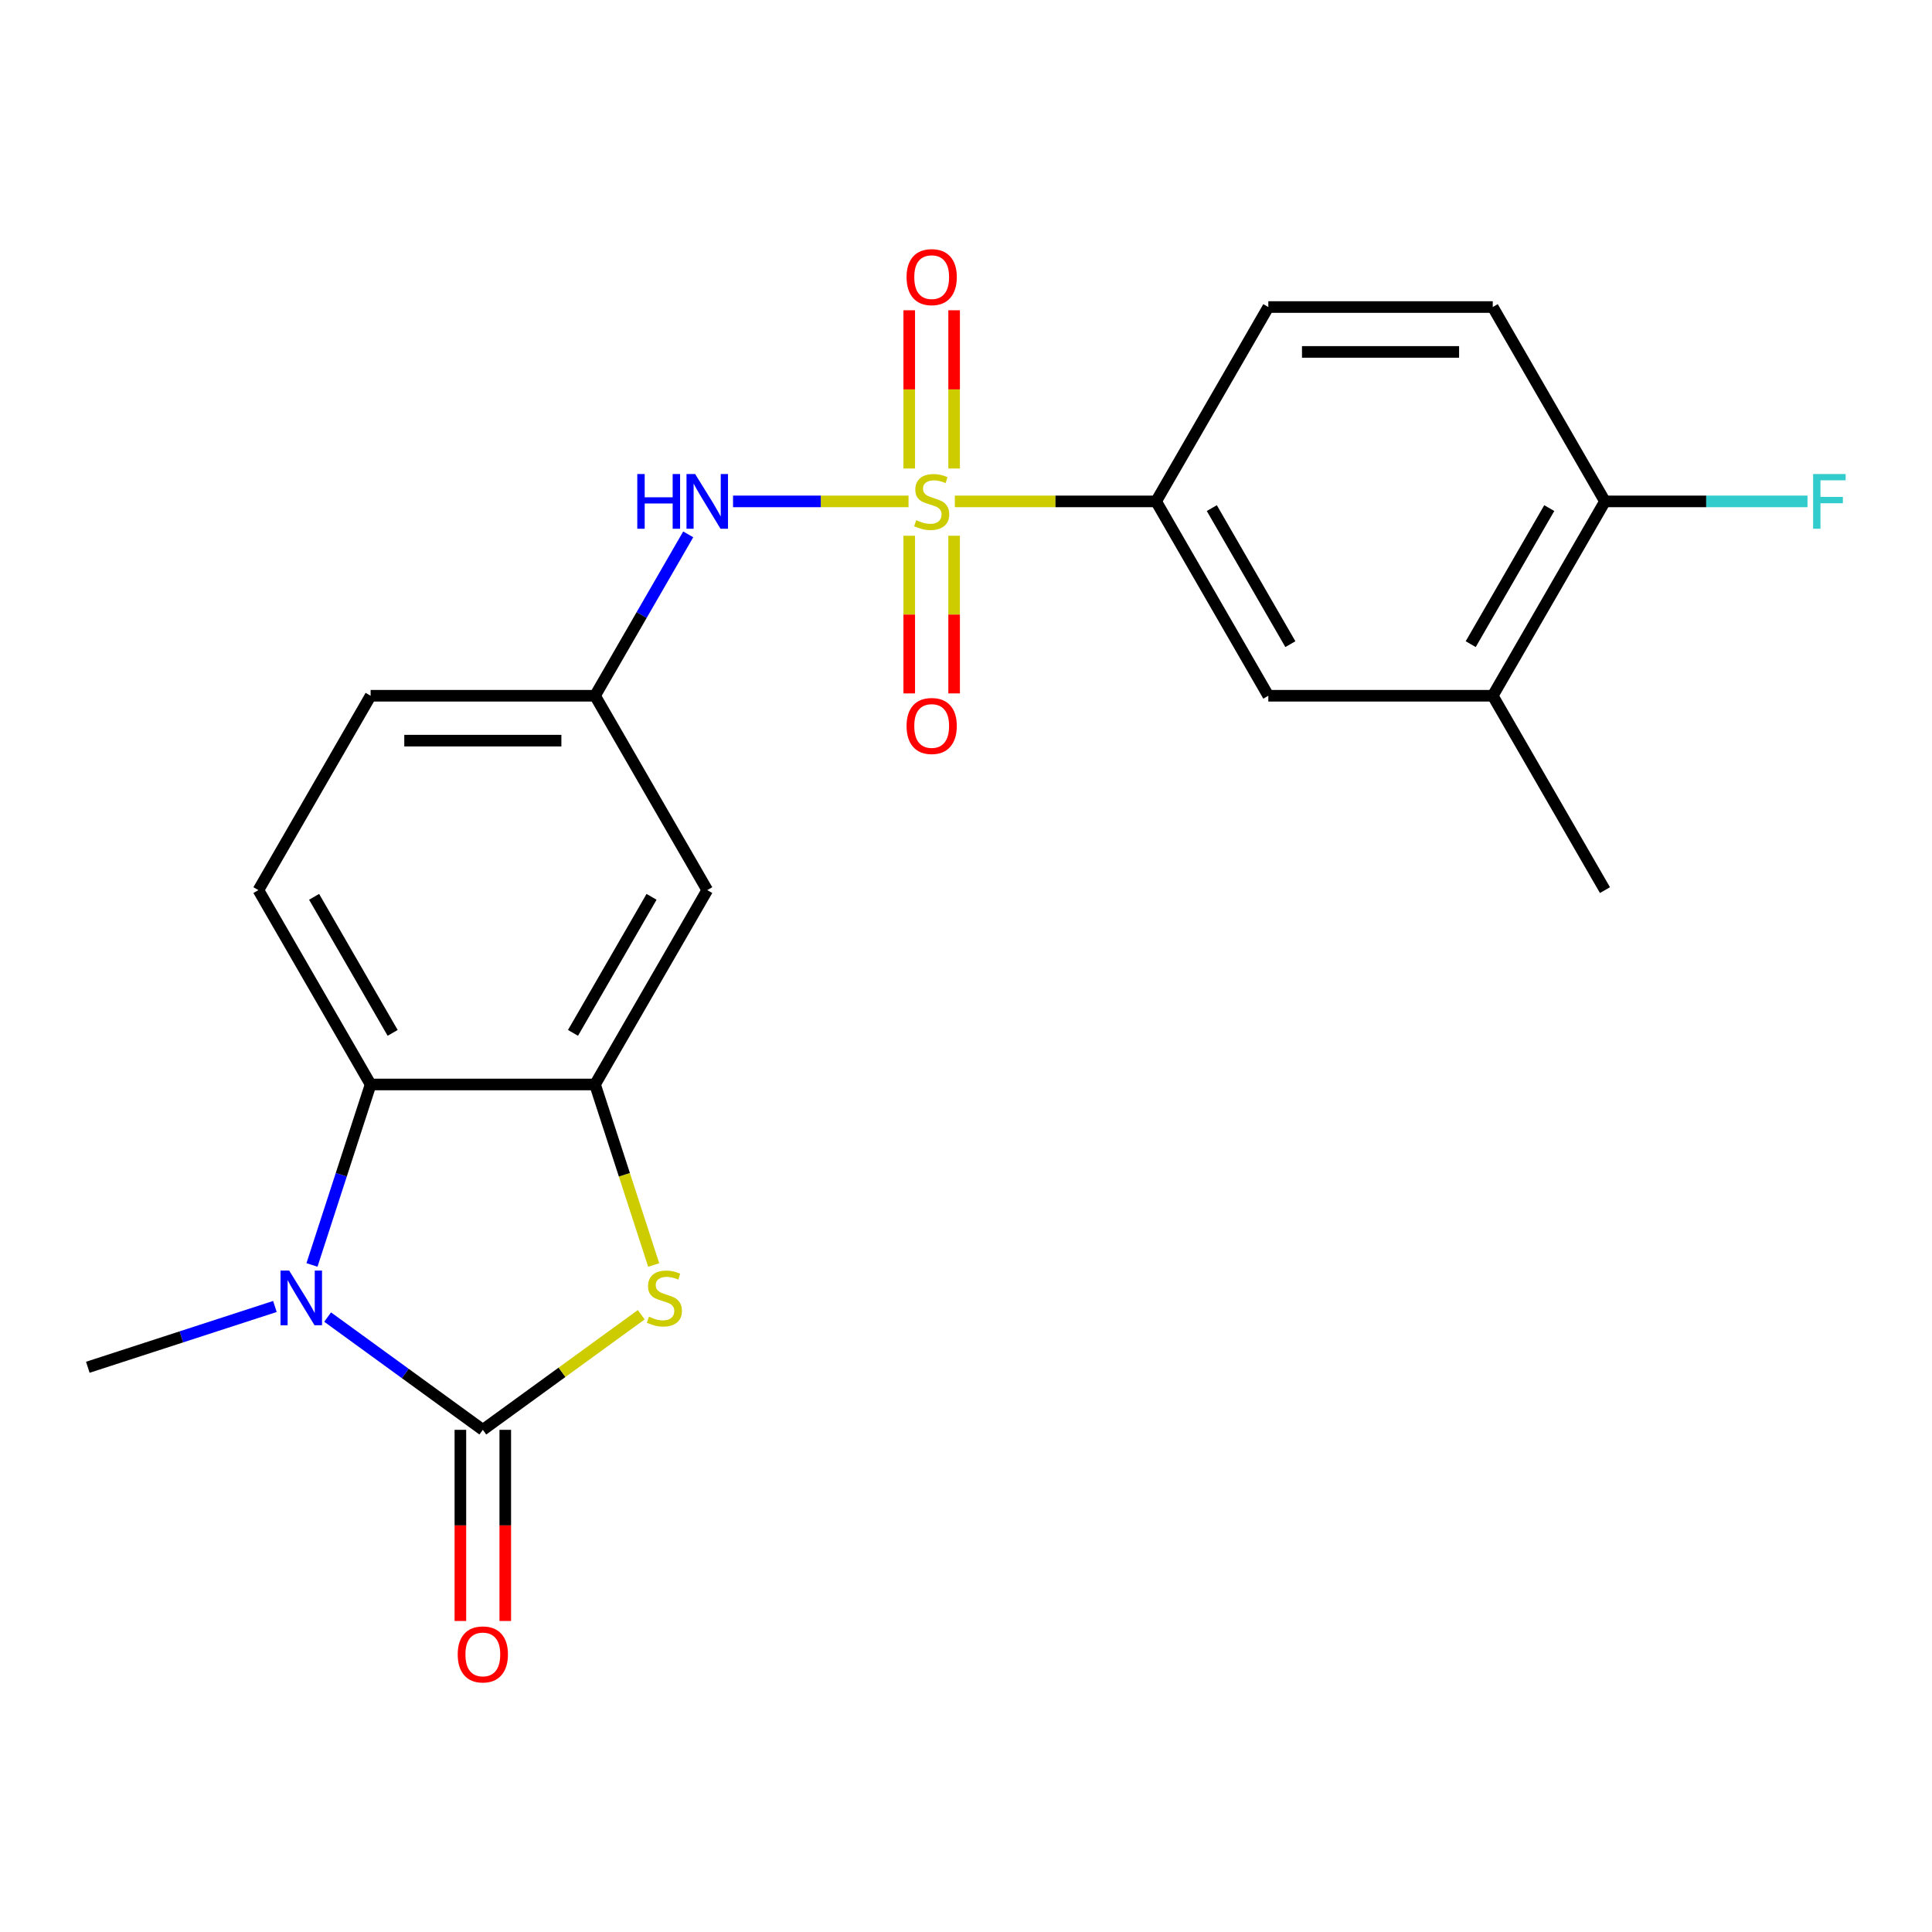 <?xml version='1.0' encoding='iso-8859-1'?>
<svg version='1.1' baseProfile='full'
              xmlns='http://www.w3.org/2000/svg'
                      xmlns:rdkit='http://www.rdkit.org/xml'
                      xmlns:xlink='http://www.w3.org/1999/xlink'
                  xml:space='preserve'
width='1000px' height='1000px' viewBox='0 0 1000 1000'>
<!-- END OF HEADER -->
<rect style='opacity:1.0;fill:#FFFFFF;stroke:none' width='1000' height='1000' x='0' y='0'> </rect>
<path class='bond-5' d='M 470.254,259.521 L 424.836,259.521' style='fill:none;fill-rule:evenodd;stroke:#CCCC00;stroke-width:6px;stroke-linecap:butt;stroke-linejoin:miter;stroke-opacity:1' />
<path class='bond-5' d='M 424.836,259.521 L 379.419,259.521' style='fill:none;fill-rule:evenodd;stroke:#0000FF;stroke-width:6px;stroke-linecap:butt;stroke-linejoin:miter;stroke-opacity:1' />
<path class='bond-6' d='M 494.222,259.521 L 546.311,259.521' style='fill:none;fill-rule:evenodd;stroke:#CCCC00;stroke-width:6px;stroke-linecap:butt;stroke-linejoin:miter;stroke-opacity:1' />
<path class='bond-6' d='M 546.311,259.521 L 598.401,259.521' style='fill:none;fill-rule:evenodd;stroke:#000000;stroke-width:6px;stroke-linecap:butt;stroke-linejoin:miter;stroke-opacity:1' />
<path class='bond-8' d='M 470.621,277.305 L 470.621,318.105' style='fill:none;fill-rule:evenodd;stroke:#CCCC00;stroke-width:6px;stroke-linecap:butt;stroke-linejoin:miter;stroke-opacity:1' />
<path class='bond-8' d='M 470.621,318.105 L 470.621,358.905' style='fill:none;fill-rule:evenodd;stroke:#FF0000;stroke-width:6px;stroke-linecap:butt;stroke-linejoin:miter;stroke-opacity:1' />
<path class='bond-8' d='M 493.854,277.305 L 493.854,318.105' style='fill:none;fill-rule:evenodd;stroke:#CCCC00;stroke-width:6px;stroke-linecap:butt;stroke-linejoin:miter;stroke-opacity:1' />
<path class='bond-8' d='M 493.854,318.105 L 493.854,358.905' style='fill:none;fill-rule:evenodd;stroke:#FF0000;stroke-width:6px;stroke-linecap:butt;stroke-linejoin:miter;stroke-opacity:1' />
<path class='bond-9' d='M 493.854,242.497 L 493.854,201.546' style='fill:none;fill-rule:evenodd;stroke:#CCCC00;stroke-width:6px;stroke-linecap:butt;stroke-linejoin:miter;stroke-opacity:1' />
<path class='bond-9' d='M 493.854,201.546 L 493.854,160.596' style='fill:none;fill-rule:evenodd;stroke:#FF0000;stroke-width:6px;stroke-linecap:butt;stroke-linejoin:miter;stroke-opacity:1' />
<path class='bond-9' d='M 470.621,242.497 L 470.621,201.546' style='fill:none;fill-rule:evenodd;stroke:#CCCC00;stroke-width:6px;stroke-linecap:butt;stroke-linejoin:miter;stroke-opacity:1' />
<path class='bond-9' d='M 470.621,201.546 L 470.621,160.596' style='fill:none;fill-rule:evenodd;stroke:#FF0000;stroke-width:6px;stroke-linecap:butt;stroke-linejoin:miter;stroke-opacity:1' />
<path class='bond-0' d='M 249.911,740.079 L 290.908,710.293' style='fill:none;fill-rule:evenodd;stroke:#000000;stroke-width:6px;stroke-linecap:butt;stroke-linejoin:miter;stroke-opacity:1' />
<path class='bond-0' d='M 290.908,710.293 L 331.905,680.507' style='fill:none;fill-rule:evenodd;stroke:#CCCC00;stroke-width:6px;stroke-linecap:butt;stroke-linejoin:miter;stroke-opacity:1' />
<path class='bond-13' d='M 238.294,740.079 L 238.294,789.549' style='fill:none;fill-rule:evenodd;stroke:#000000;stroke-width:6px;stroke-linecap:butt;stroke-linejoin:miter;stroke-opacity:1' />
<path class='bond-13' d='M 238.294,789.549 L 238.294,839.019' style='fill:none;fill-rule:evenodd;stroke:#FF0000;stroke-width:6px;stroke-linecap:butt;stroke-linejoin:miter;stroke-opacity:1' />
<path class='bond-13' d='M 261.527,740.079 L 261.527,789.549' style='fill:none;fill-rule:evenodd;stroke:#000000;stroke-width:6px;stroke-linecap:butt;stroke-linejoin:miter;stroke-opacity:1' />
<path class='bond-13' d='M 261.527,789.549 L 261.527,839.019' style='fill:none;fill-rule:evenodd;stroke:#FF0000;stroke-width:6px;stroke-linecap:butt;stroke-linejoin:miter;stroke-opacity:1' />
<path class='bond-24' d='M 249.911,740.079 L 209.744,710.896' style='fill:none;fill-rule:evenodd;stroke:#000000;stroke-width:6px;stroke-linecap:butt;stroke-linejoin:miter;stroke-opacity:1' />
<path class='bond-24' d='M 209.744,710.896 L 169.577,681.713' style='fill:none;fill-rule:evenodd;stroke:#0000FF;stroke-width:6px;stroke-linecap:butt;stroke-linejoin:miter;stroke-opacity:1' />
<path class='bond-1' d='M 161.477,654.736 L 176.653,608.029' style='fill:none;fill-rule:evenodd;stroke:#0000FF;stroke-width:6px;stroke-linecap:butt;stroke-linejoin:miter;stroke-opacity:1' />
<path class='bond-1' d='M 176.653,608.029 L 191.829,561.322' style='fill:none;fill-rule:evenodd;stroke:#000000;stroke-width:6px;stroke-linecap:butt;stroke-linejoin:miter;stroke-opacity:1' />
<path class='bond-19' d='M 142.288,676.233 L 93.871,691.965' style='fill:none;fill-rule:evenodd;stroke:#0000FF;stroke-width:6px;stroke-linecap:butt;stroke-linejoin:miter;stroke-opacity:1' />
<path class='bond-19' d='M 93.871,691.965 L 45.455,707.697' style='fill:none;fill-rule:evenodd;stroke:#000000;stroke-width:6px;stroke-linecap:butt;stroke-linejoin:miter;stroke-opacity:1' />
<path class='bond-2' d='M 338.357,654.776 L 323.175,608.049' style='fill:none;fill-rule:evenodd;stroke:#CCCC00;stroke-width:6px;stroke-linecap:butt;stroke-linejoin:miter;stroke-opacity:1' />
<path class='bond-2' d='M 323.175,608.049 L 307.992,561.322' style='fill:none;fill-rule:evenodd;stroke:#000000;stroke-width:6px;stroke-linecap:butt;stroke-linejoin:miter;stroke-opacity:1' />
<path class='bond-3' d='M 307.992,561.322 L 366.074,460.722' style='fill:none;fill-rule:evenodd;stroke:#000000;stroke-width:6px;stroke-linecap:butt;stroke-linejoin:miter;stroke-opacity:1' />
<path class='bond-3' d='M 296.585,534.616 L 337.242,464.195' style='fill:none;fill-rule:evenodd;stroke:#000000;stroke-width:6px;stroke-linecap:butt;stroke-linejoin:miter;stroke-opacity:1' />
<path class='bond-23' d='M 307.992,561.322 L 191.829,561.322' style='fill:none;fill-rule:evenodd;stroke:#000000;stroke-width:6px;stroke-linecap:butt;stroke-linejoin:miter;stroke-opacity:1' />
<path class='bond-4' d='M 191.829,561.322 L 133.747,460.722' style='fill:none;fill-rule:evenodd;stroke:#000000;stroke-width:6px;stroke-linecap:butt;stroke-linejoin:miter;stroke-opacity:1' />
<path class='bond-4' d='M 203.237,534.616 L 162.58,464.195' style='fill:none;fill-rule:evenodd;stroke:#000000;stroke-width:6px;stroke-linecap:butt;stroke-linejoin:miter;stroke-opacity:1' />
<path class='bond-14' d='M 356.222,276.585 L 332.107,318.353' style='fill:none;fill-rule:evenodd;stroke:#0000FF;stroke-width:6px;stroke-linecap:butt;stroke-linejoin:miter;stroke-opacity:1' />
<path class='bond-14' d='M 332.107,318.353 L 307.992,360.121' style='fill:none;fill-rule:evenodd;stroke:#000000;stroke-width:6px;stroke-linecap:butt;stroke-linejoin:miter;stroke-opacity:1' />
<path class='bond-10' d='M 598.401,259.521 L 656.483,360.121' style='fill:none;fill-rule:evenodd;stroke:#000000;stroke-width:6px;stroke-linecap:butt;stroke-linejoin:miter;stroke-opacity:1' />
<path class='bond-10' d='M 627.233,262.994 L 667.891,333.415' style='fill:none;fill-rule:evenodd;stroke:#000000;stroke-width:6px;stroke-linecap:butt;stroke-linejoin:miter;stroke-opacity:1' />
<path class='bond-16' d='M 598.401,259.521 L 656.483,158.92' style='fill:none;fill-rule:evenodd;stroke:#000000;stroke-width:6px;stroke-linecap:butt;stroke-linejoin:miter;stroke-opacity:1' />
<path class='bond-7' d='M 366.074,460.722 L 307.992,360.121' style='fill:none;fill-rule:evenodd;stroke:#000000;stroke-width:6px;stroke-linecap:butt;stroke-linejoin:miter;stroke-opacity:1' />
<path class='bond-12' d='M 656.483,360.121 L 772.646,360.121' style='fill:none;fill-rule:evenodd;stroke:#000000;stroke-width:6px;stroke-linecap:butt;stroke-linejoin:miter;stroke-opacity:1' />
<path class='bond-11' d='M 133.747,460.722 L 191.829,360.121' style='fill:none;fill-rule:evenodd;stroke:#000000;stroke-width:6px;stroke-linecap:butt;stroke-linejoin:miter;stroke-opacity:1' />
<path class='bond-21' d='M 772.646,360.121 L 830.728,460.722' style='fill:none;fill-rule:evenodd;stroke:#000000;stroke-width:6px;stroke-linecap:butt;stroke-linejoin:miter;stroke-opacity:1' />
<path class='bond-22' d='M 772.646,360.121 L 830.728,259.521' style='fill:none;fill-rule:evenodd;stroke:#000000;stroke-width:6px;stroke-linecap:butt;stroke-linejoin:miter;stroke-opacity:1' />
<path class='bond-22' d='M 761.238,333.415 L 801.896,262.994' style='fill:none;fill-rule:evenodd;stroke:#000000;stroke-width:6px;stroke-linecap:butt;stroke-linejoin:miter;stroke-opacity:1' />
<path class='bond-18' d='M 307.992,360.121 L 191.829,360.121' style='fill:none;fill-rule:evenodd;stroke:#000000;stroke-width:6px;stroke-linecap:butt;stroke-linejoin:miter;stroke-opacity:1' />
<path class='bond-18' d='M 290.568,383.354 L 209.254,383.354' style='fill:none;fill-rule:evenodd;stroke:#000000;stroke-width:6px;stroke-linecap:butt;stroke-linejoin:miter;stroke-opacity:1' />
<path class='bond-15' d='M 830.728,259.521 L 772.646,158.92' style='fill:none;fill-rule:evenodd;stroke:#000000;stroke-width:6px;stroke-linecap:butt;stroke-linejoin:miter;stroke-opacity:1' />
<path class='bond-20' d='M 830.728,259.521 L 883.148,259.521' style='fill:none;fill-rule:evenodd;stroke:#000000;stroke-width:6px;stroke-linecap:butt;stroke-linejoin:miter;stroke-opacity:1' />
<path class='bond-20' d='M 883.148,259.521 L 935.567,259.521' style='fill:none;fill-rule:evenodd;stroke:#33CCCC;stroke-width:6px;stroke-linecap:butt;stroke-linejoin:miter;stroke-opacity:1' />
<path class='bond-17' d='M 656.483,158.92 L 772.646,158.92' style='fill:none;fill-rule:evenodd;stroke:#000000;stroke-width:6px;stroke-linecap:butt;stroke-linejoin:miter;stroke-opacity:1' />
<path class='bond-17' d='M 673.907,182.153 L 755.222,182.153' style='fill:none;fill-rule:evenodd;stroke:#000000;stroke-width:6px;stroke-linecap:butt;stroke-linejoin:miter;stroke-opacity:1' />
<path  class='atom-0' d='M 474.238 269.241
Q 474.558 269.361, 475.878 269.921
Q 477.198 270.481, 478.638 270.841
Q 480.118 271.161, 481.558 271.161
Q 484.238 271.161, 485.798 269.881
Q 487.358 268.561, 487.358 266.281
Q 487.358 264.721, 486.558 263.761
Q 485.798 262.801, 484.598 262.281
Q 483.398 261.761, 481.398 261.161
Q 478.878 260.401, 477.358 259.681
Q 475.878 258.961, 474.798 257.441
Q 473.758 255.921, 473.758 253.361
Q 473.758 249.801, 476.158 247.601
Q 478.598 245.401, 483.398 245.401
Q 486.678 245.401, 490.398 246.961
L 489.478 250.041
Q 486.078 248.641, 483.518 248.641
Q 480.758 248.641, 479.238 249.801
Q 477.718 250.921, 477.758 252.881
Q 477.758 254.401, 478.518 255.321
Q 479.318 256.241, 480.438 256.761
Q 481.598 257.281, 483.518 257.881
Q 486.078 258.681, 487.598 259.481
Q 489.118 260.281, 490.198 261.921
Q 491.318 263.521, 491.318 266.281
Q 491.318 270.201, 488.678 272.321
Q 486.078 274.401, 481.718 274.401
Q 479.198 274.401, 477.278 273.841
Q 475.398 273.321, 473.158 272.401
L 474.238 269.241
' fill='#CCCC00'/>
<path  class='atom-2' d='M 149.673 657.64
L 158.953 672.64
Q 159.873 674.12, 161.353 676.8
Q 162.833 679.48, 162.913 679.64
L 162.913 657.64
L 166.673 657.64
L 166.673 685.96
L 162.793 685.96
L 152.833 669.56
Q 151.673 667.64, 150.433 665.44
Q 149.233 663.24, 148.873 662.56
L 148.873 685.96
L 145.193 685.96
L 145.193 657.64
L 149.673 657.64
' fill='#0000FF'/>
<path  class='atom-3' d='M 335.889 681.52
Q 336.209 681.64, 337.529 682.2
Q 338.849 682.76, 340.289 683.12
Q 341.769 683.44, 343.209 683.44
Q 345.889 683.44, 347.449 682.16
Q 349.009 680.84, 349.009 678.56
Q 349.009 677, 348.209 676.04
Q 347.449 675.08, 346.249 674.56
Q 345.049 674.04, 343.049 673.44
Q 340.529 672.68, 339.009 671.96
Q 337.529 671.24, 336.449 669.72
Q 335.409 668.2, 335.409 665.64
Q 335.409 662.08, 337.809 659.88
Q 340.249 657.68, 345.049 657.68
Q 348.329 657.68, 352.049 659.24
L 351.129 662.32
Q 347.729 660.92, 345.169 660.92
Q 342.409 660.92, 340.889 662.08
Q 339.369 663.2, 339.409 665.16
Q 339.409 666.68, 340.169 667.6
Q 340.969 668.52, 342.089 669.04
Q 343.249 669.56, 345.169 670.16
Q 347.729 670.96, 349.249 671.76
Q 350.769 672.56, 351.849 674.2
Q 352.969 675.8, 352.969 678.56
Q 352.969 682.48, 350.329 684.6
Q 347.729 686.68, 343.369 686.68
Q 340.849 686.68, 338.929 686.12
Q 337.049 685.6, 334.809 684.68
L 335.889 681.52
' fill='#CCCC00'/>
<path  class='atom-6' d='M 329.854 245.361
L 333.694 245.361
L 333.694 257.401
L 348.174 257.401
L 348.174 245.361
L 352.014 245.361
L 352.014 273.681
L 348.174 273.681
L 348.174 260.601
L 333.694 260.601
L 333.694 273.681
L 329.854 273.681
L 329.854 245.361
' fill='#0000FF'/>
<path  class='atom-6' d='M 359.814 245.361
L 369.094 260.361
Q 370.014 261.841, 371.494 264.521
Q 372.974 267.201, 373.054 267.361
L 373.054 245.361
L 376.814 245.361
L 376.814 273.681
L 372.934 273.681
L 362.974 257.281
Q 361.814 255.361, 360.574 253.161
Q 359.374 250.961, 359.014 250.281
L 359.014 273.681
L 355.334 273.681
L 355.334 245.361
L 359.814 245.361
' fill='#0000FF'/>
<path  class='atom-9' d='M 469.238 375.764
Q 469.238 368.964, 472.598 365.164
Q 475.958 361.364, 482.238 361.364
Q 488.518 361.364, 491.878 365.164
Q 495.238 368.964, 495.238 375.764
Q 495.238 382.644, 491.838 386.564
Q 488.438 390.444, 482.238 390.444
Q 475.998 390.444, 472.598 386.564
Q 469.238 382.684, 469.238 375.764
M 482.238 387.244
Q 486.558 387.244, 488.878 384.364
Q 491.238 381.444, 491.238 375.764
Q 491.238 370.204, 488.878 367.404
Q 486.558 364.564, 482.238 364.564
Q 477.918 364.564, 475.558 367.364
Q 473.238 370.164, 473.238 375.764
Q 473.238 381.484, 475.558 384.364
Q 477.918 387.244, 482.238 387.244
' fill='#FF0000'/>
<path  class='atom-10' d='M 469.238 143.437
Q 469.238 136.637, 472.598 132.837
Q 475.958 129.037, 482.238 129.037
Q 488.518 129.037, 491.878 132.837
Q 495.238 136.637, 495.238 143.437
Q 495.238 150.317, 491.838 154.237
Q 488.438 158.117, 482.238 158.117
Q 475.998 158.117, 472.598 154.237
Q 469.238 150.357, 469.238 143.437
M 482.238 154.917
Q 486.558 154.917, 488.878 152.037
Q 491.238 149.117, 491.238 143.437
Q 491.238 137.877, 488.878 135.077
Q 486.558 132.237, 482.238 132.237
Q 477.918 132.237, 475.558 135.037
Q 473.238 137.837, 473.238 143.437
Q 473.238 149.157, 475.558 152.037
Q 477.918 154.917, 482.238 154.917
' fill='#FF0000'/>
<path  class='atom-14' d='M 236.911 856.323
Q 236.911 849.523, 240.271 845.723
Q 243.631 841.923, 249.911 841.923
Q 256.191 841.923, 259.551 845.723
Q 262.911 849.523, 262.911 856.323
Q 262.911 863.203, 259.511 867.123
Q 256.111 871.003, 249.911 871.003
Q 243.671 871.003, 240.271 867.123
Q 236.911 863.243, 236.911 856.323
M 249.911 867.803
Q 254.231 867.803, 256.551 864.923
Q 258.911 862.003, 258.911 856.323
Q 258.911 850.763, 256.551 847.963
Q 254.231 845.123, 249.911 845.123
Q 245.591 845.123, 243.231 847.923
Q 240.911 850.723, 240.911 856.323
Q 240.911 862.043, 243.231 864.923
Q 245.591 867.803, 249.911 867.803
' fill='#FF0000'/>
<path  class='atom-21' d='M 938.471 245.361
L 955.311 245.361
L 955.311 248.601
L 942.271 248.601
L 942.271 257.201
L 953.871 257.201
L 953.871 260.481
L 942.271 260.481
L 942.271 273.681
L 938.471 273.681
L 938.471 245.361
' fill='#33CCCC'/>
</svg>
